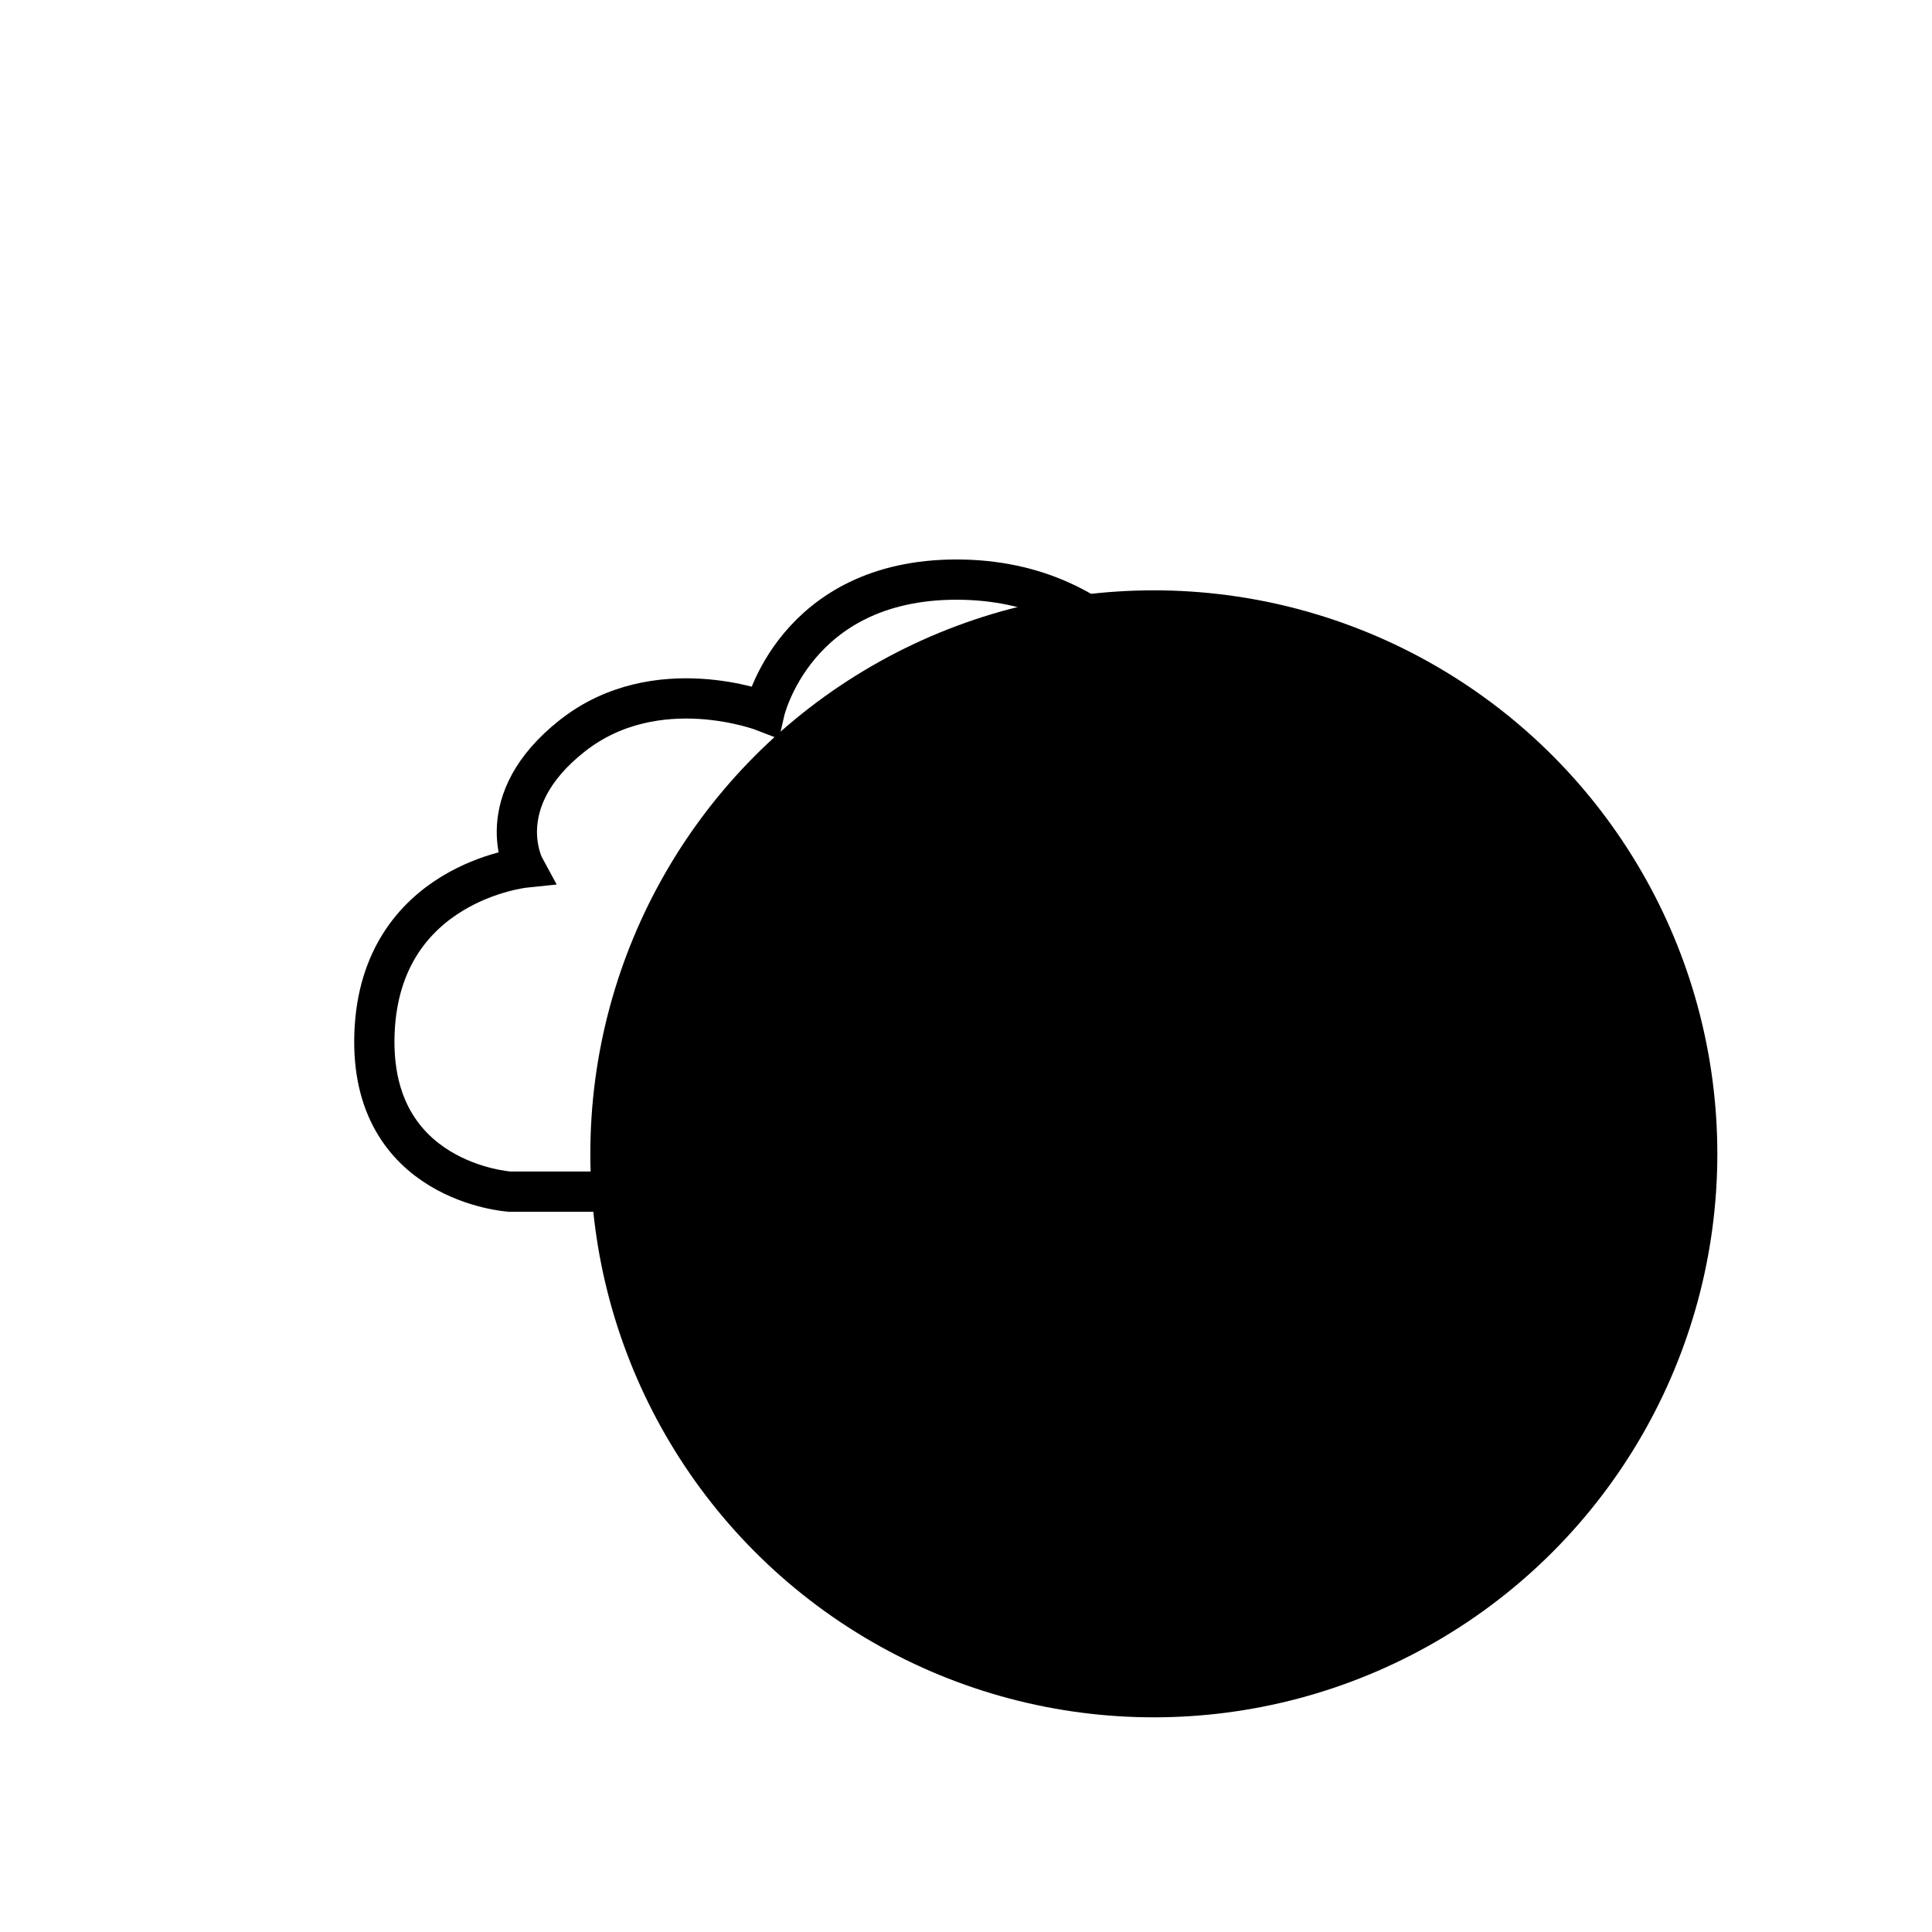 <svg width="72" height="72" viewBox="0 0 72 72" fill="none" xmlns="http://www.w3.org/2000/svg">
<circle cx="43" cy="43" r="21" fill="#EE4490" style="fill:#EE4490;fill:color(display-p3 0.933 0.267 0.565);fill-opacity:1;"/>
<path d="M40.314 44.408H53.65C53.65 44.408 58.346 43.514 58.122 38.371C57.899 33.227 52.532 32.334 52.532 32.334C52.532 32.334 52.979 29.426 50.743 27.19C48.506 24.954 43.81 26.519 43.81 26.519C43.81 26.519 41.686 21.6 35.648 21.6C29.611 21.6 28.492 26.519 28.492 26.519C28.492 26.519 24.467 24.954 21.336 27.413C18.206 29.873 19.548 32.334 19.548 32.334C19.548 32.334 14.181 32.893 13.957 38.483C13.733 44.073 18.989 44.408 18.989 44.408H31.798" stroke="#0D0853" style="stroke:#0D0853;stroke:color(display-p3 0.05 0.03 0.327);stroke-opacity:1;" stroke-width="1.5"/>
<path d="M36.039 49.95L36.039 35.006" stroke="#0D0853" style="stroke:#0D0853;stroke:color(display-p3 0.05 0.03 0.327);stroke-opacity:1;" stroke-width="1.5" stroke-linecap="round" stroke-linejoin="round"/>
<path d="M36.041 34.421L29.78 40.012" stroke="#0D0853" style="stroke:#0D0853;stroke:color(display-p3 0.05 0.03 0.327);stroke-opacity:1;" stroke-width="1.5" stroke-linecap="round" stroke-linejoin="round"/>
<path d="M42.3 40.012L36.039 34.421" stroke="#0D0853" style="stroke:#0D0853;stroke:color(display-p3 0.05 0.03 0.327);stroke-opacity:1;" stroke-width="1.5" stroke-linecap="round" stroke-linejoin="round"/>
</svg>
